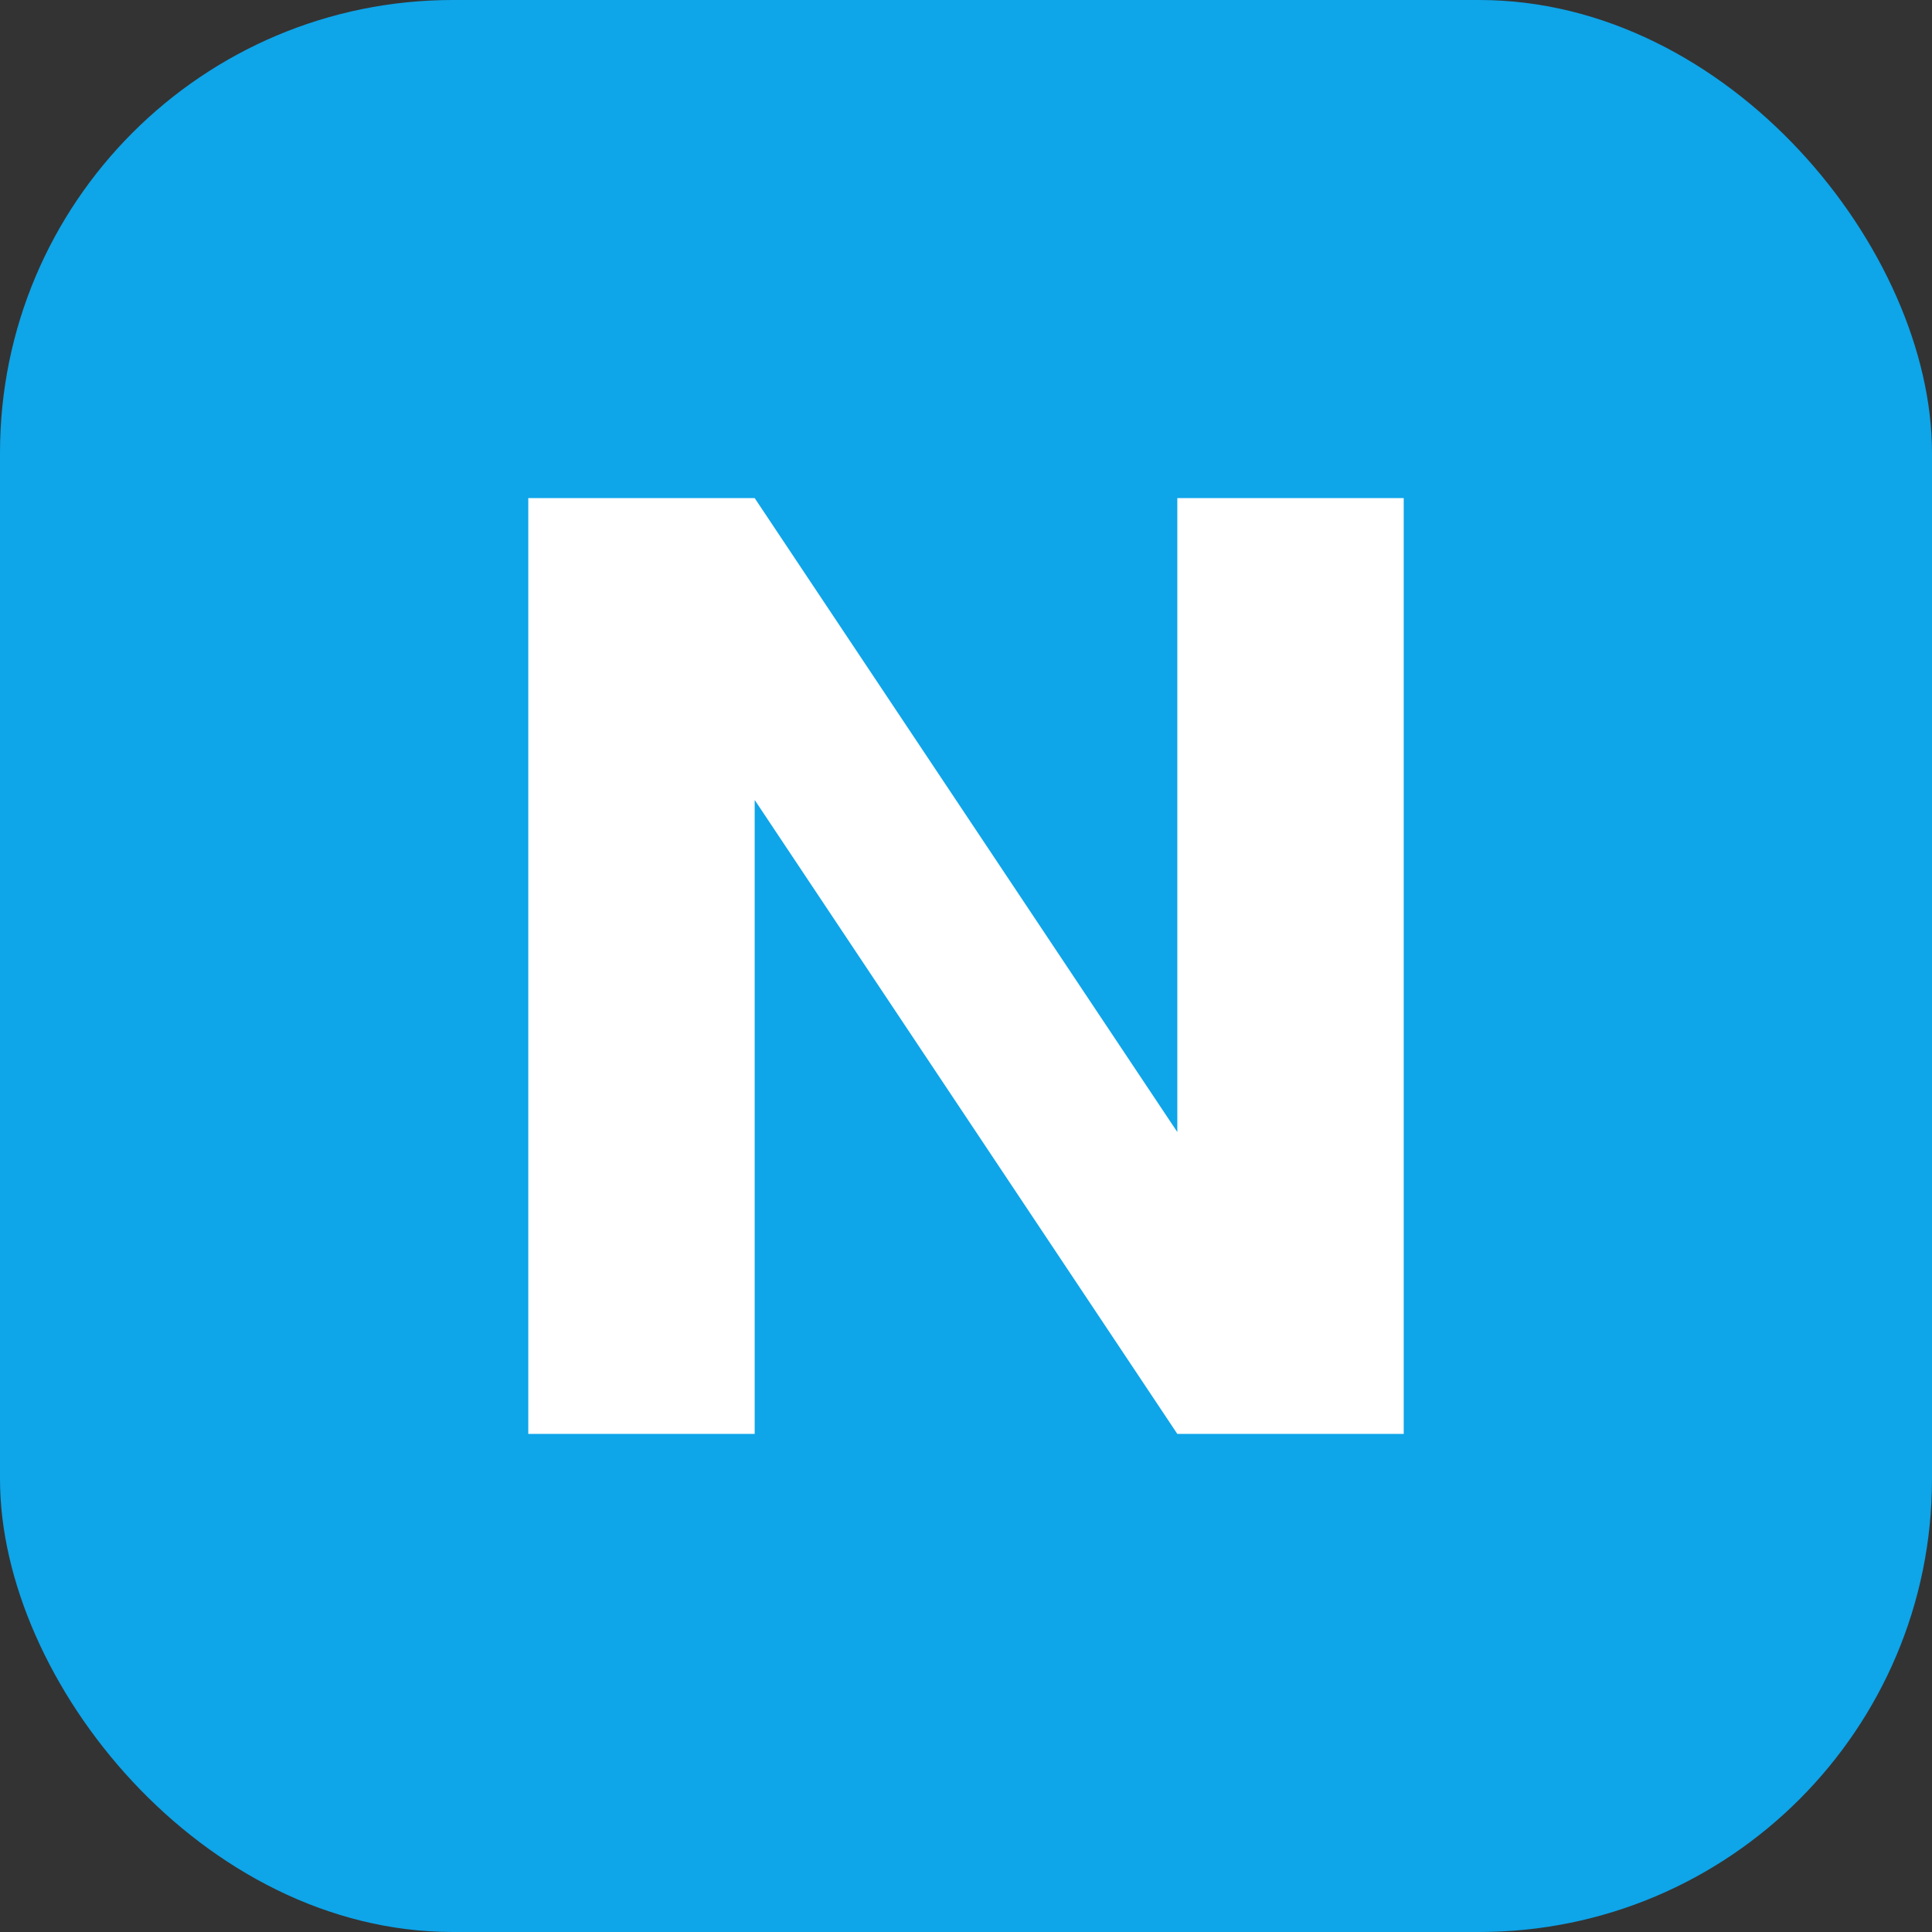 <svg xmlns="http://www.w3.org/2000/svg" viewBox="0 0 512 512">
  <rect x="0" y="0" width="512" height="512" fill="#333333" stroke="none"/>
  <rect width="512" height="512" rx="120" fill="#0ea5e9"/>
  <path d="M140 380V132h60l112 168V132h60v248h-60L200 212v168h-60z" fill="white"/>
</svg>
